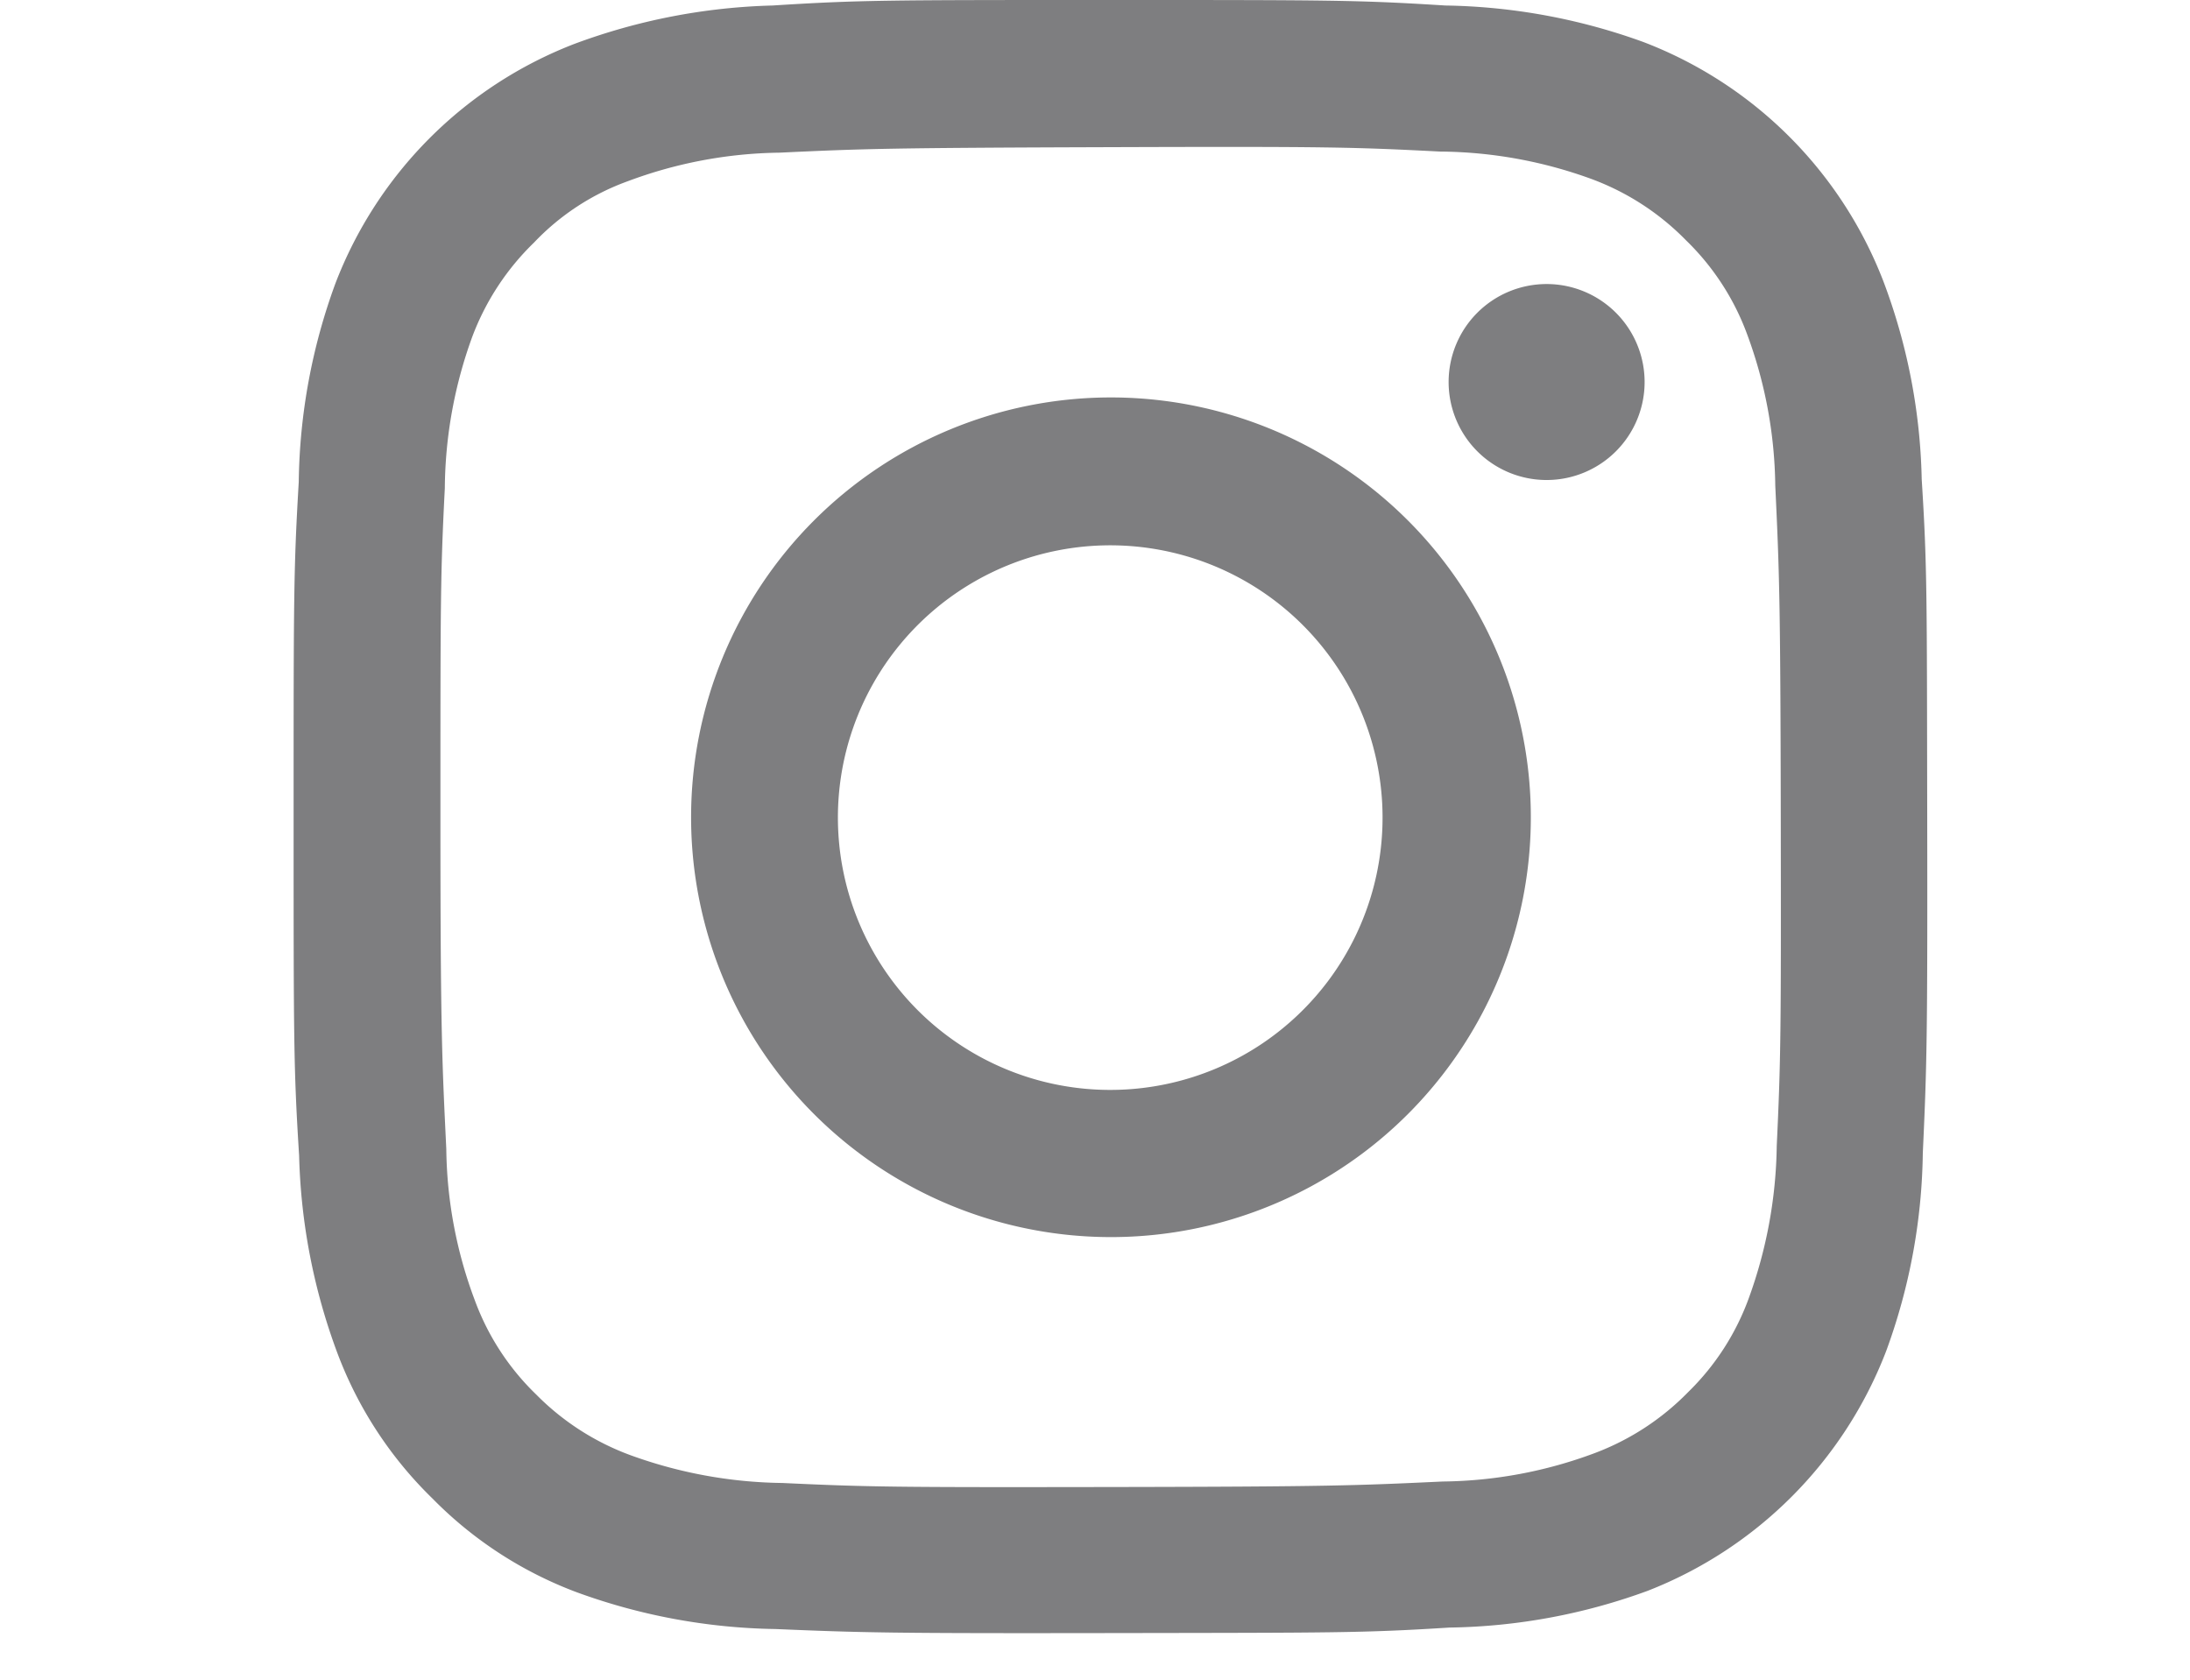 <svg xmlns="http://www.w3.org/2000/svg" xmlns:xlink="http://www.w3.org/1999/xlink" width="59.67" height="45.79" viewBox="0 0 59.67 45.79">
  <defs>
    <clipPath id="clip-path">
      <rect id="Rectangle_6" data-name="Rectangle 6" width="59.67" height="45.79" transform="translate(382 381)" fill="#fff" opacity="0.46"/>
    </clipPath>
  </defs>
  <g id="Mask_Group_2" data-name="Mask Group 2" transform="translate(-382 -381)" clip-path="url(#clip-path)">
    <g id="Layer_2" data-name="Layer 2" transform="translate(390 381)">
      <g id="レイヤー_1" data-name="レイヤー 1">
        <path id="Path_1" data-name="Path 1" d="M13.05.15A16.68,16.68,0,0,0,7.64,1.2a11.35,11.35,0,0,0-6.5,6.52,16.24,16.24,0,0,0-1,5.41C0,15.51,0,16.26,0,22.31s0,6.8.15,9.18a16.55,16.55,0,0,0,1.05,5.4,10.84,10.84,0,0,0,2.58,3.94,10.83,10.83,0,0,0,3.94,2.56,16.47,16.47,0,0,0,5.41,1c2.38.1,3.13.12,9.18.11s6.8,0,9.18-.15a16.32,16.32,0,0,0,5.4-1,11.4,11.4,0,0,0,6.5-6.53,16.23,16.23,0,0,0,1-5.4c.11-2.38.13-3.14.12-9.19s0-6.8-.15-9.17a16.16,16.16,0,0,0-1.05-5.41,11.35,11.35,0,0,0-6.52-6.5,16.5,16.5,0,0,0-5.41-1C29,0,28.27,0,22.22,0s-6.8,0-9.17.15m.25,40.26a12.53,12.53,0,0,1-4.13-.76A7,7,0,0,1,6.61,38a6.85,6.85,0,0,1-1.67-2.56,12.07,12.07,0,0,1-.78-4.13C4.05,29,4,28.25,4,22.3s0-6.65.12-9a12.27,12.27,0,0,1,.75-4.13A7,7,0,0,1,6.55,6.61,6.62,6.62,0,0,1,9.1,4.94a12.2,12.2,0,0,1,4.14-.78c2.34-.11,3-.13,9-.15s6.65,0,9,.12a12.27,12.27,0,0,1,4.13.75,7,7,0,0,1,2.57,1.67A6.86,6.86,0,0,1,39.6,9.1a12.25,12.25,0,0,1,.77,4.13c.11,2.35.14,3.06.15,9s0,6.65-.11,9a12.6,12.6,0,0,1-.76,4.14A6.83,6.83,0,0,1,38,37.93a7,7,0,0,1-2.56,1.67,12.14,12.14,0,0,1-4.13.77c-2.35.11-3.05.14-9,.15s-6.65,0-9-.11m18.16-30a2.67,2.67,0,1,0,2.66-2.67,2.67,2.67,0,0,0-2.66,2.67M10.83,22.29A11.44,11.44,0,1,0,22.24,10.83,11.44,11.44,0,0,0,10.83,22.29m4,0a7.42,7.42,0,1,1,2.184,5.247A7.43,7.43,0,0,1,14.83,22.29" fill="#7e7e80"/>
      </g>
    </g>
  </g>
</svg>
